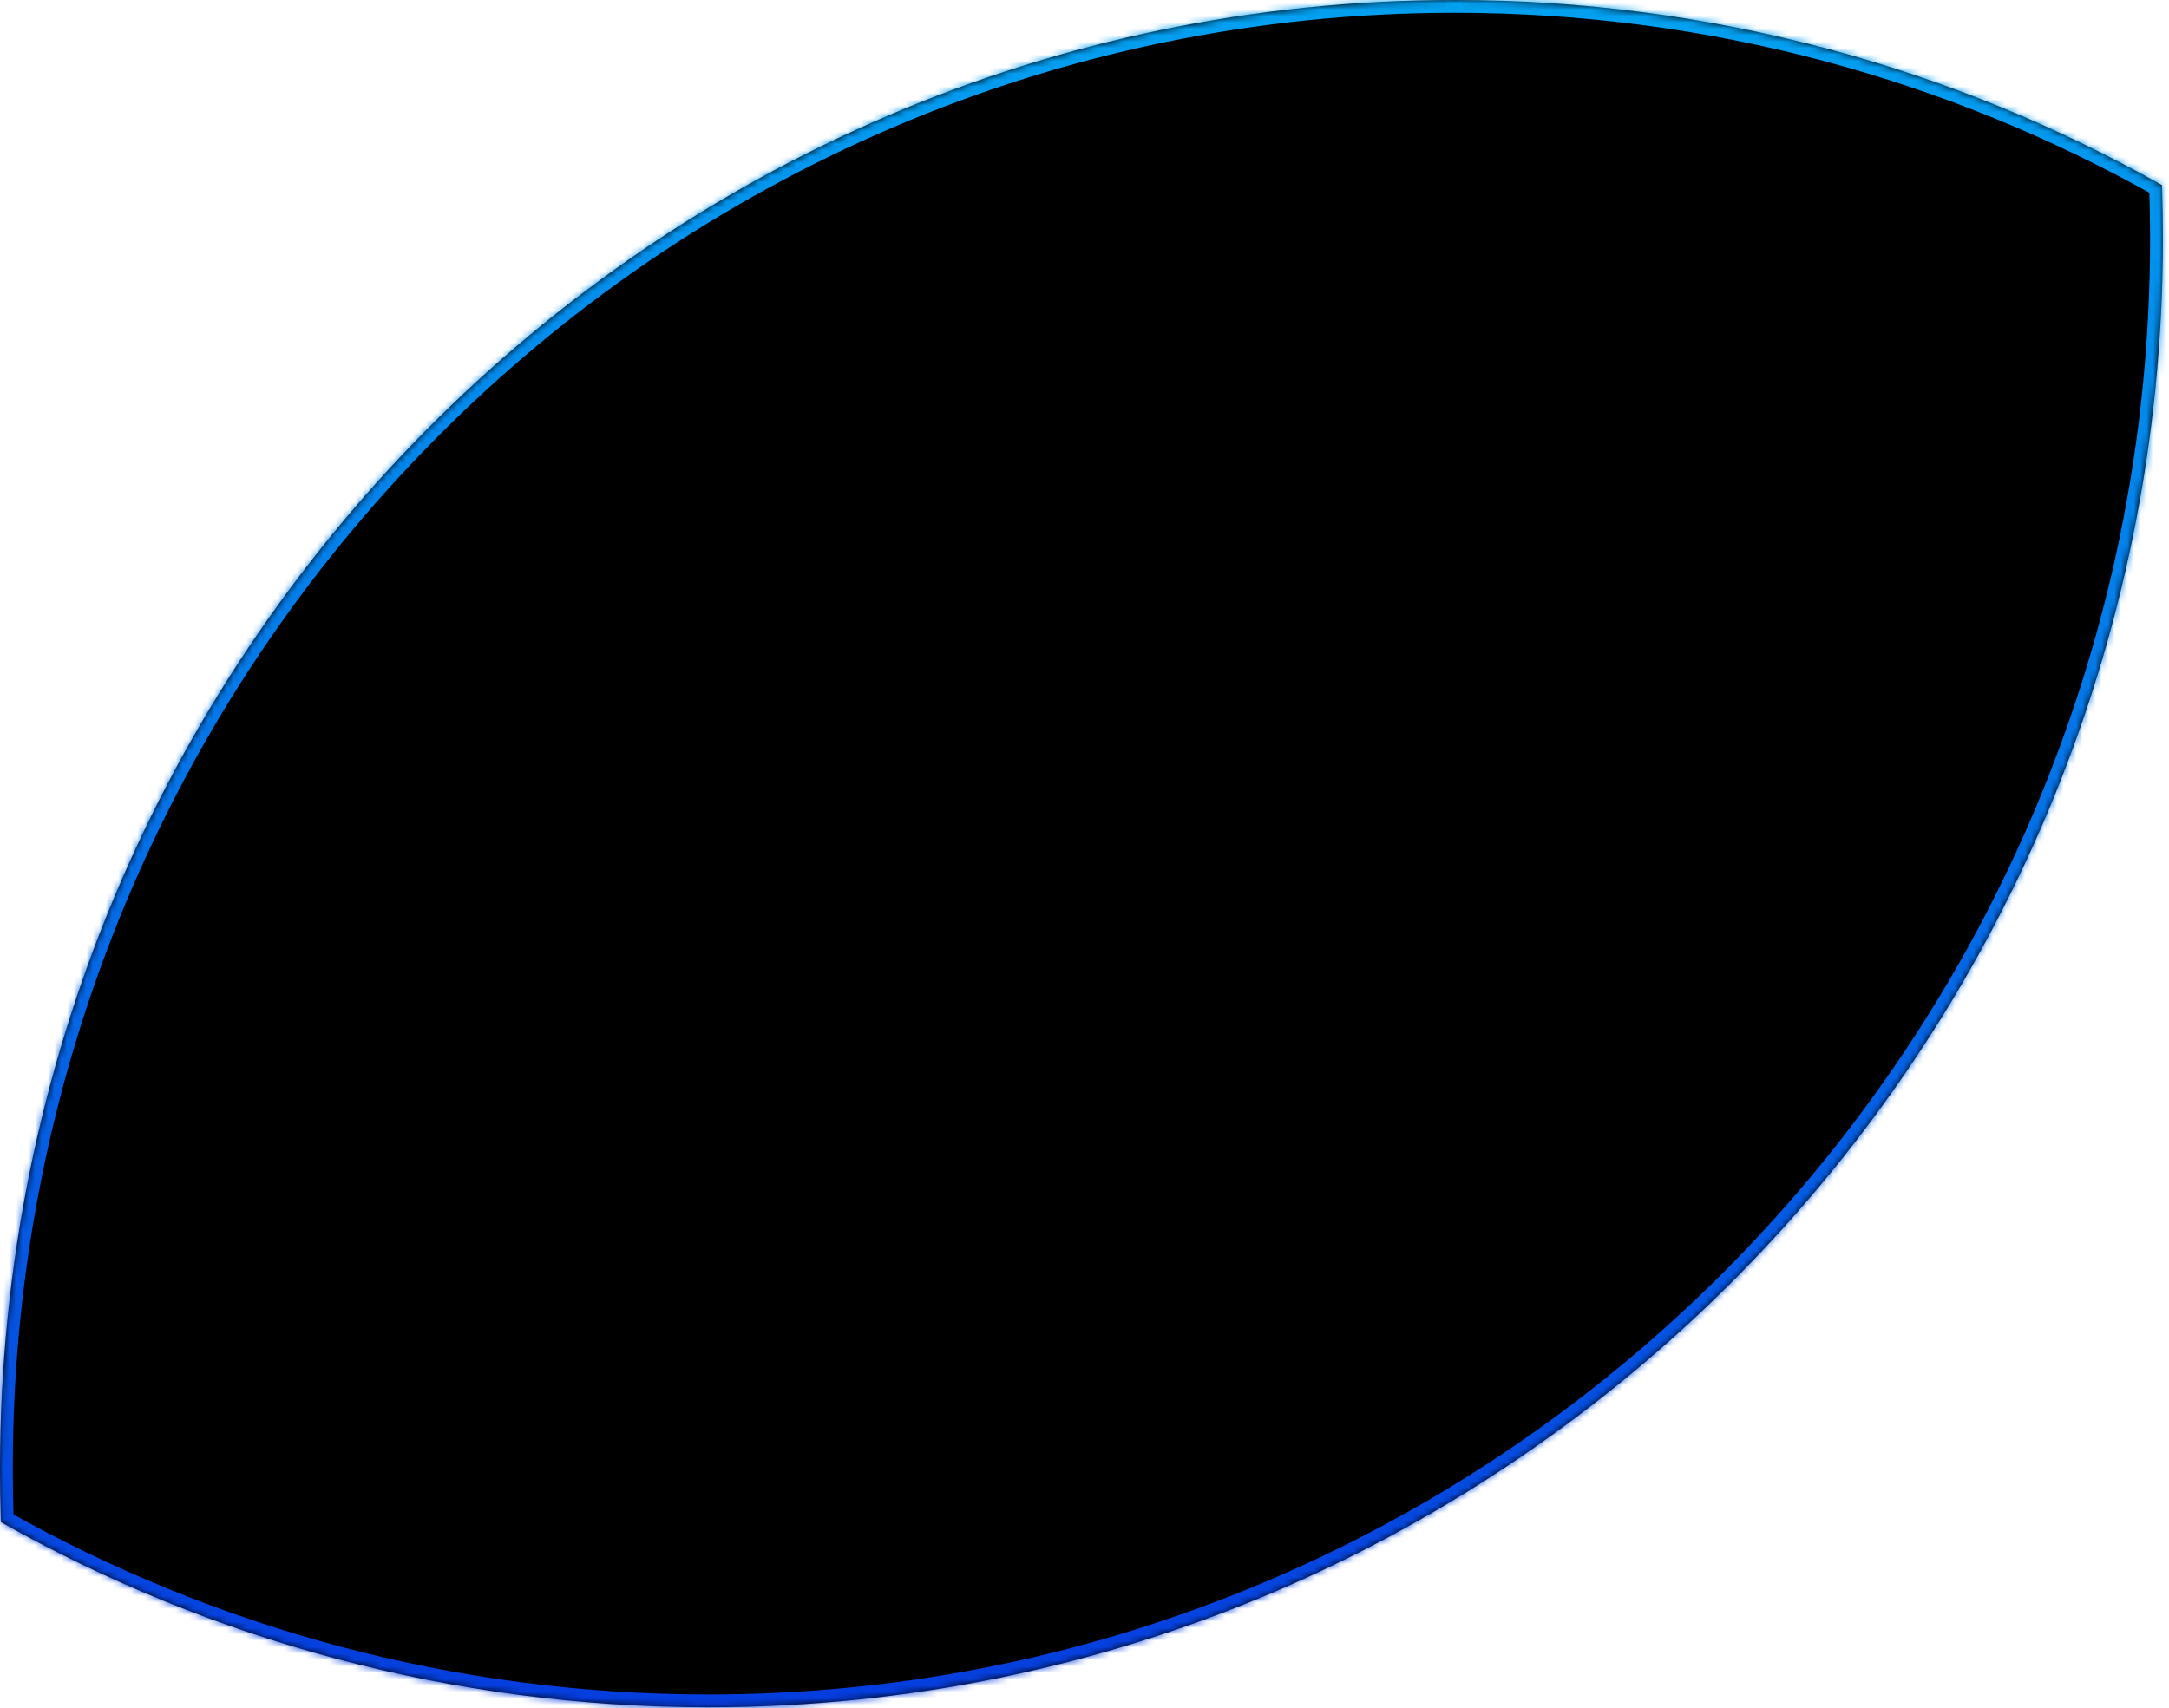 <?xml version="1.0" encoding="UTF-8"?> <svg xmlns="http://www.w3.org/2000/svg" width="339" height="267" viewBox="0 0 339 267" fill="none"> <mask id="path-1-inside-1_771_53525" fill="white"> <path fill-rule="evenodd" clip-rule="evenodd" d="M110.709 266.877C236.265 266.877 338.048 164.077 338.048 37.267C338.048 34.478 337.999 31.7 337.901 28.935C305.174 10.503 267.471 0 227.339 0C101.783 0 0 102.8 0 229.61C0 232.399 0.049 235.177 0.147 237.942C32.874 256.375 70.577 266.877 110.709 266.877Z"></path> </mask> <path fill-rule="evenodd" clip-rule="evenodd" d="M110.709 266.877C236.265 266.877 338.048 164.077 338.048 37.267C338.048 34.478 337.999 31.7 337.901 28.935C305.174 10.503 267.471 0 227.339 0C101.783 0 0 102.8 0 229.61C0 232.399 0.049 235.177 0.147 237.942C32.874 256.375 70.577 266.877 110.709 266.877Z" fill="black"></path> <path d="M337.901 28.935L339.9 28.864L339.86 27.743L338.882 27.192L337.901 28.935ZM0.147 237.942L-1.852 238.013L-1.812 239.134L-0.835 239.685L0.147 237.942ZM336.048 37.267C336.048 162.992 235.141 264.877 110.709 264.877V268.877C237.388 268.877 340.048 165.163 340.048 37.267H336.048ZM335.902 29.006C335.999 31.747 336.048 34.502 336.048 37.267H340.048C340.048 34.454 339.998 31.653 339.9 28.864L335.902 29.006ZM227.339 2C267.117 2 304.484 12.409 336.919 30.678L338.882 27.192C305.864 8.596 267.824 -2 227.339 -2V2ZM2 229.61C2 103.886 102.906 2 227.339 2V-2C100.66 -2 -2 101.714 -2 229.61H2ZM2.146 237.872C2.049 235.13 2 232.376 2 229.61H-2C-2 232.423 -1.95 235.224 -1.852 238.013L2.146 237.872ZM110.709 264.877C70.93 264.877 33.564 254.468 1.128 236.2L-0.835 239.685C32.184 258.281 70.224 268.877 110.709 268.877V264.877Z" fill="url(#paint0_linear_771_53525)" mask="url(#path-1-inside-1_771_53525)"></path> <defs> <linearGradient id="paint0_linear_771_53525" x1="110.709" y1="-192.343" x2="110.709" y2="266.877" gradientUnits="userSpaceOnUse"> <stop stop-color="#01E8FE"></stop> <stop offset="1" stop-color="#053DDE"></stop> </linearGradient> </defs> </svg> 
